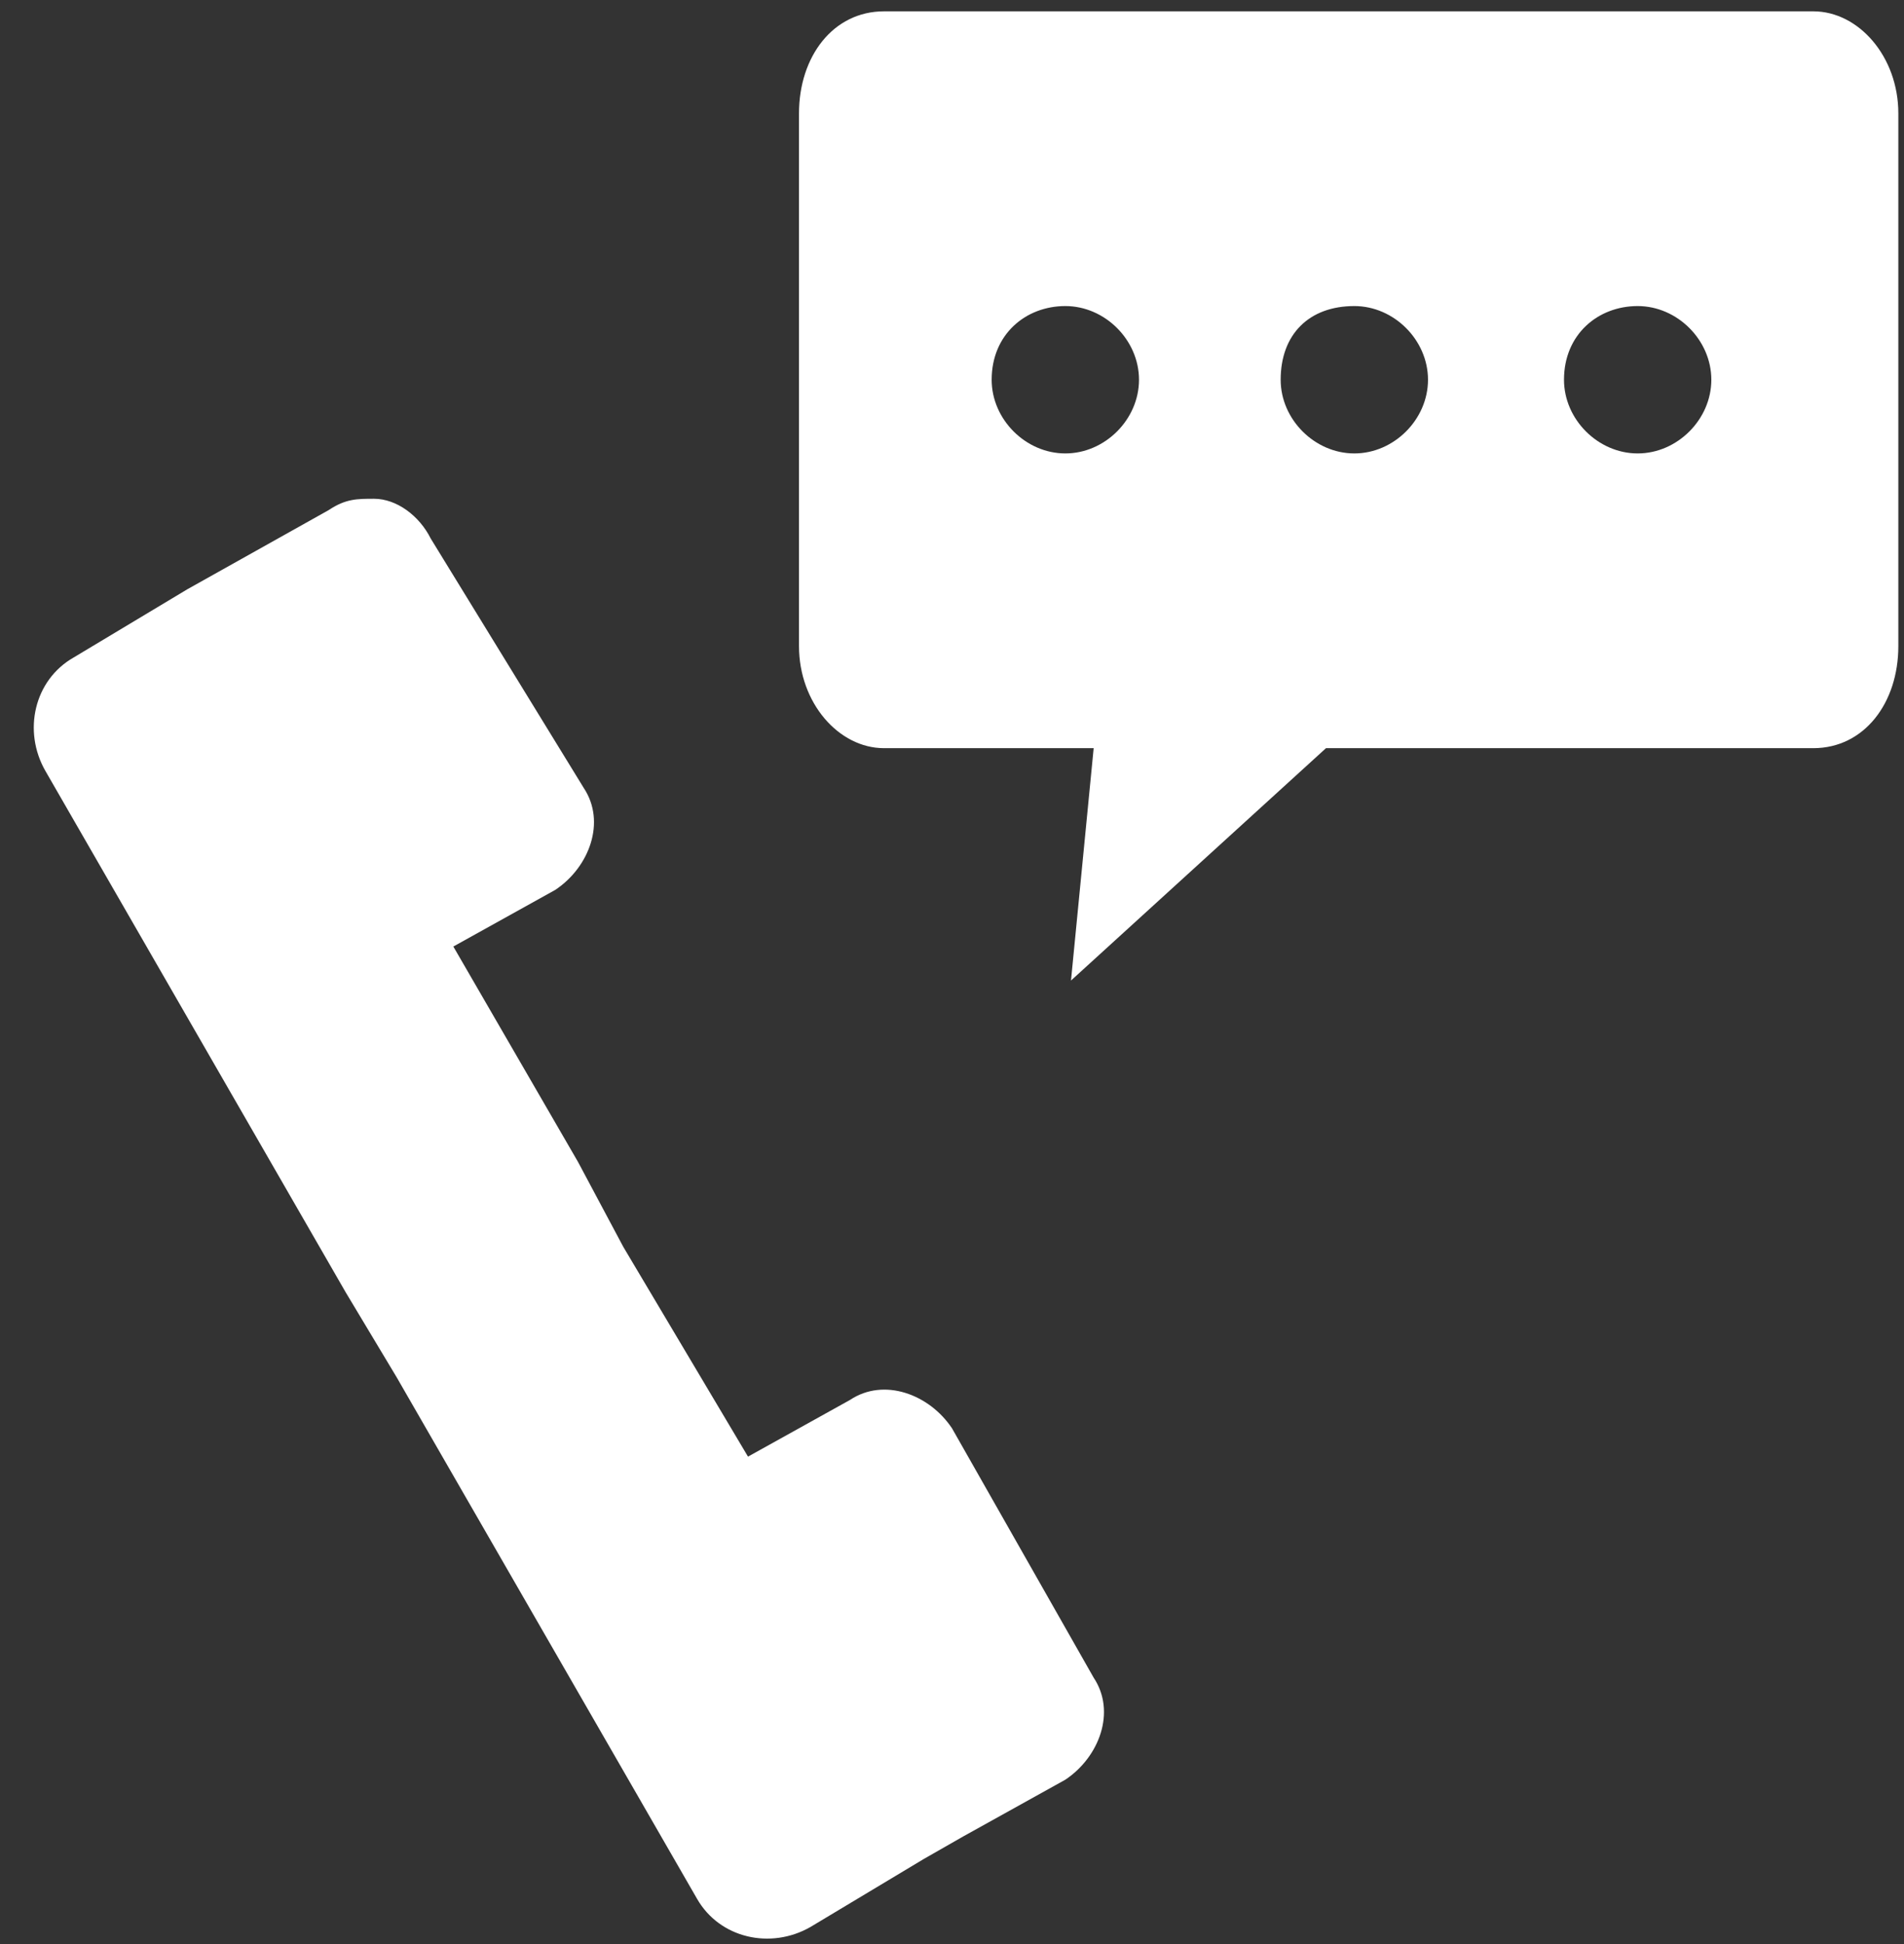 <?xml version="1.0" encoding="utf-8"?>
<!-- Generator: Adobe Illustrator 25.1.0, SVG Export Plug-In . SVG Version: 6.00 Build 0)  -->
<svg version="1.1" id="レイヤー_1" xmlns="http://www.w3.org/2000/svg" xmlns:xlink="http://www.w3.org/1999/xlink" x="0px"
	 y="0px" width="33.6px" height="34.3px" viewBox="0 0 33.6 34.3" style="enable-background:new 0 0 33.6 34.3;"
	 xml:space="preserve">
<rect x="0" y="0" width="33.6" height="34.3" fill="#333333" stroke="none"/>
<style type="text/css">
	.st0{fill:#FFFFFF;}
</style>
<g>
	<path class="st0" d="M15.6,0.2c-0.9,0-1.5,0.8-1.5,1.8v9.4c0,1,0.7,1.8,1.5,1.8h3.7l-0.4,4.1l4.5-4.1h8.6c0.9,0,1.5-0.8,1.5-1.8V2
		c0-1-0.7-1.8-1.5-1.8H15.6z M18.8,5.4c0.7,0,1.3,0.6,1.3,1.3c0,0.7-0.6,1.3-1.3,1.3c-0.7,0-1.3-0.6-1.3-1.3
		C17.5,5.9,18.1,5.4,18.8,5.4L18.8,5.4z M23.9,5.4c0.7,0,1.3,0.6,1.3,1.3c0,0.7-0.6,1.3-1.3,1.3c-0.7,0-1.3-0.6-1.3-1.3
		C22.6,5.9,23.1,5.4,23.9,5.4L23.9,5.4z M28.9,5.4c0.7,0,1.3,0.6,1.3,1.3c0,0.7-0.6,1.3-1.3,1.3c-0.7,0-1.3-0.6-1.3-1.3
		C27.6,5.9,28.2,5.4,28.9,5.4L28.9,5.4z M6.6,8.8c-0.3,0-0.5,0-0.8,0.2l-2.5,1.4l-2,1.2c-0.7,0.4-0.9,1.3-0.5,2l5.3,9.2L7,24.3
		l5.3,9.2c0.4,0.7,1.3,0.9,2,0.5l2-1.2l0.7-0.4l1.8-1c0.6-0.4,0.9-1.2,0.5-1.8l-2.5-4.4c-0.4-0.6-1.2-0.9-1.8-0.5l-1.8,1L11,22
		l-0.8-1.5l-2.2-3.8l1.8-1c0.6-0.4,0.9-1.2,0.5-1.8L7.6,9.5C7.4,9.1,7,8.8,6.6,8.8L6.6,8.8z M6.6,8.8"/>
</g>
</svg>
